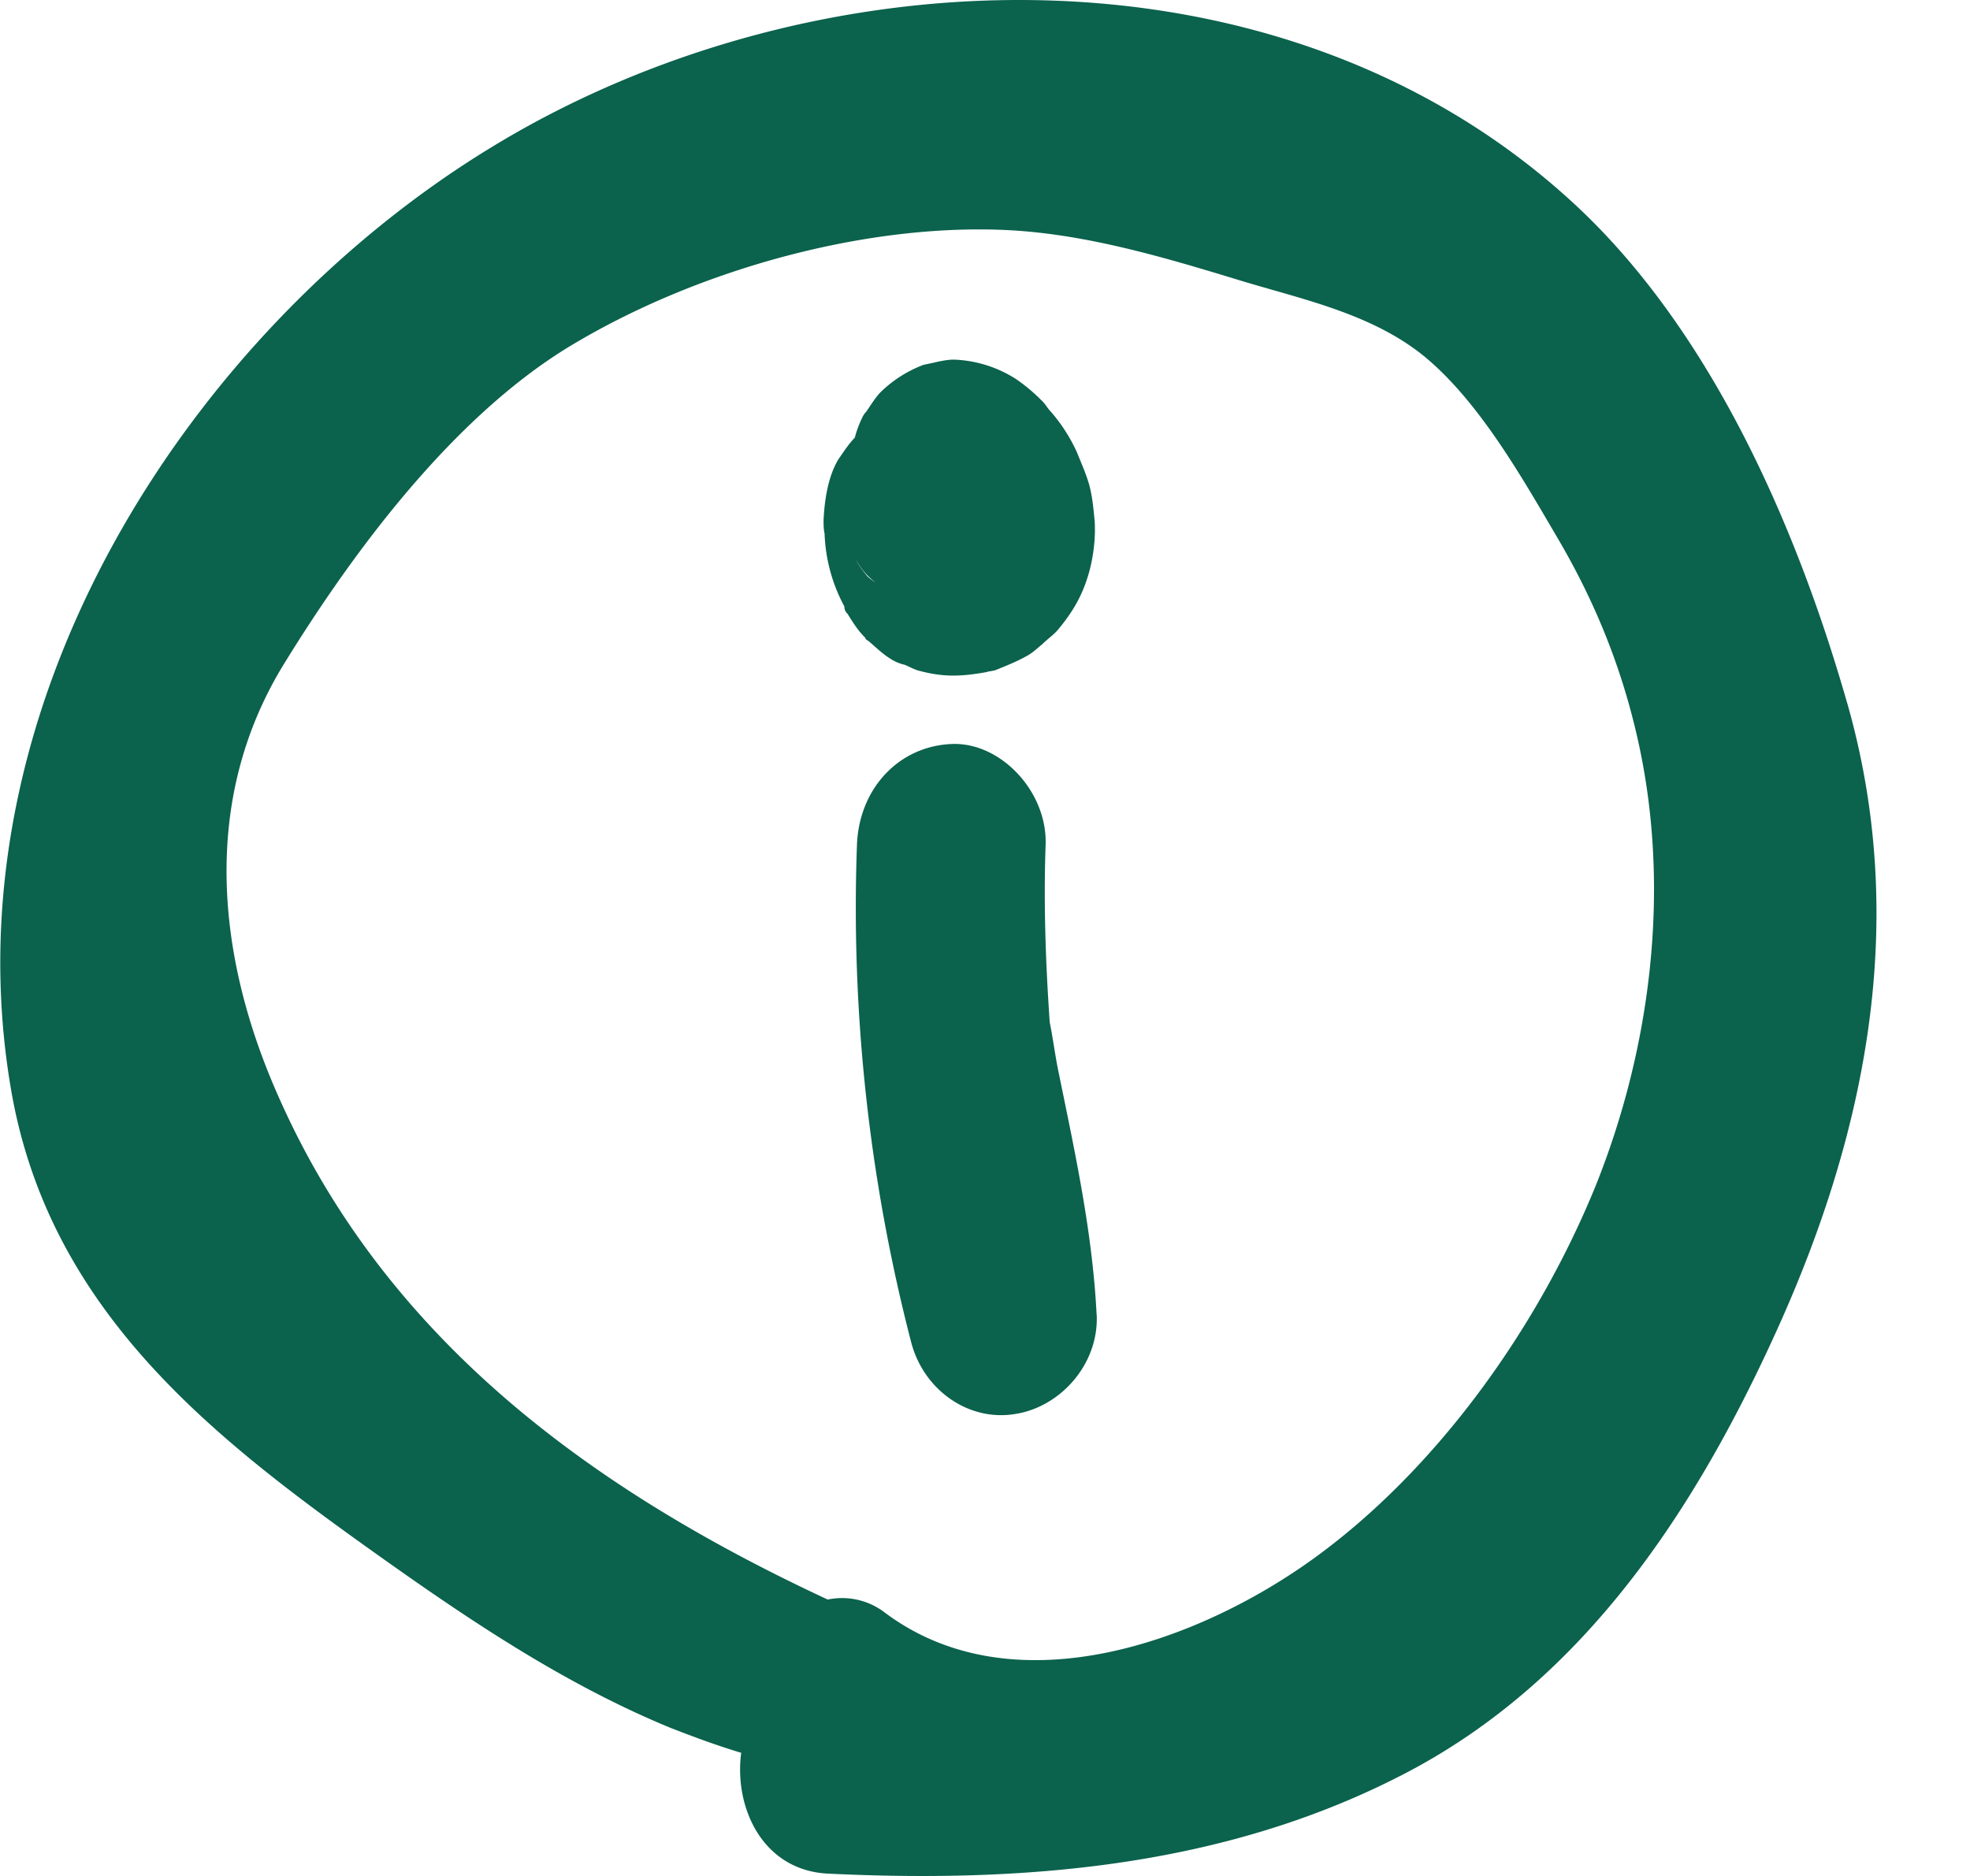 <?xml version="1.0" encoding="UTF-8"?> <svg xmlns="http://www.w3.org/2000/svg" width="21" height="20" fill="none"><path d="M19.692 7.5c-.556-1.945-1.49-4.045-2.967-5.378C13.613-.7 8.668-.522 5.245 1.566 2.045 3.511-.567 7.5.111 11.576c.4 2.434 2.222 3.8 4.023 5.078.956.677 1.933 1.322 3.011 1.766.256.1.5.19.756.267-.078.589.233 1.266.945 1.289 2.111.1 4.267-.078 6.19-1.1 1.856-.989 3.034-2.767 3.912-4.71.955-2.112 1.4-4.367.744-6.667zM8.823 17.053c-2.433-1.133-4.69-2.722-5.856-5.366-.667-1.5-.822-3.167.055-4.6.778-1.266 1.867-2.71 3.134-3.444 1.323-.778 3.09-1.267 4.601-1.189.834.045 1.656.29 2.456.534.69.21 1.467.366 2.034.866.556.489.989 1.256 1.367 1.9.41.7.7 1.433.867 2.233.322 1.544.11 3.2-.467 4.644-.622 1.533-1.7 3.033-3 3.977-1.256.911-3.223 1.611-4.59.578a.748.748 0 00-.6-.133z" fill="#0B624D"></path><path d="M9.257 6.833c.078.066.144.133.233.189a.47.47 0 00.156.066c.055.023.111.056.167.067.255.067.444.056.7.011.033-.011.066-.011.1-.022.11-.045.222-.089.322-.145.067-.033.122-.088.178-.133.055-.055.122-.1.167-.155.166-.2.266-.378.333-.623.044-.166.067-.355.056-.533-.012-.122-.023-.255-.056-.378-.033-.122-.089-.244-.133-.355a1.794 1.794 0 00-.278-.433c-.034-.034-.056-.078-.09-.111a1.929 1.929 0 00-.277-.234 1.312 1.312 0 00-.667-.21c-.055 0-.11.01-.166.021-.045.011-.1.023-.156.034a1.322 1.322 0 00-.456.289c-.055.055-.11.144-.155.21-.023.023-.034.045-.045.067a1.185 1.185 0 00-.078.211c-.066.067-.122.156-.177.234-.111.189-.145.433-.156.644 0 .045 0 .1.011.145a1.762 1.762 0 00.211.777.1.1 0 00.034.078c.055.089.11.178.189.256 0 .01.01.022.033.033zm-.011-.689c-.045-.056-.09-.111-.122-.178.055.1.122.178.21.245a.617.617 0 01-.088-.067zm.867-.933h.01-.066.056zm-.645 1.1c-.011 0-.022-.011-.033-.011-.011-.012-.022-.023-.034-.023.012.011.034.023.056.034h.011zM11.69 14.02c-.044-.888-.233-1.744-.41-2.61-.034-.167-.056-.345-.09-.511-.044-.634-.066-1.267-.044-1.89.022-.566-.478-1.099-1-1.077-.567.022-.99.478-1.011 1.078a18.475 18.475 0 00.578 5.3c.133.51.61.844 1.1.766.478-.067.9-.522.878-1.056z" fill="#0B624D"></path></svg> 